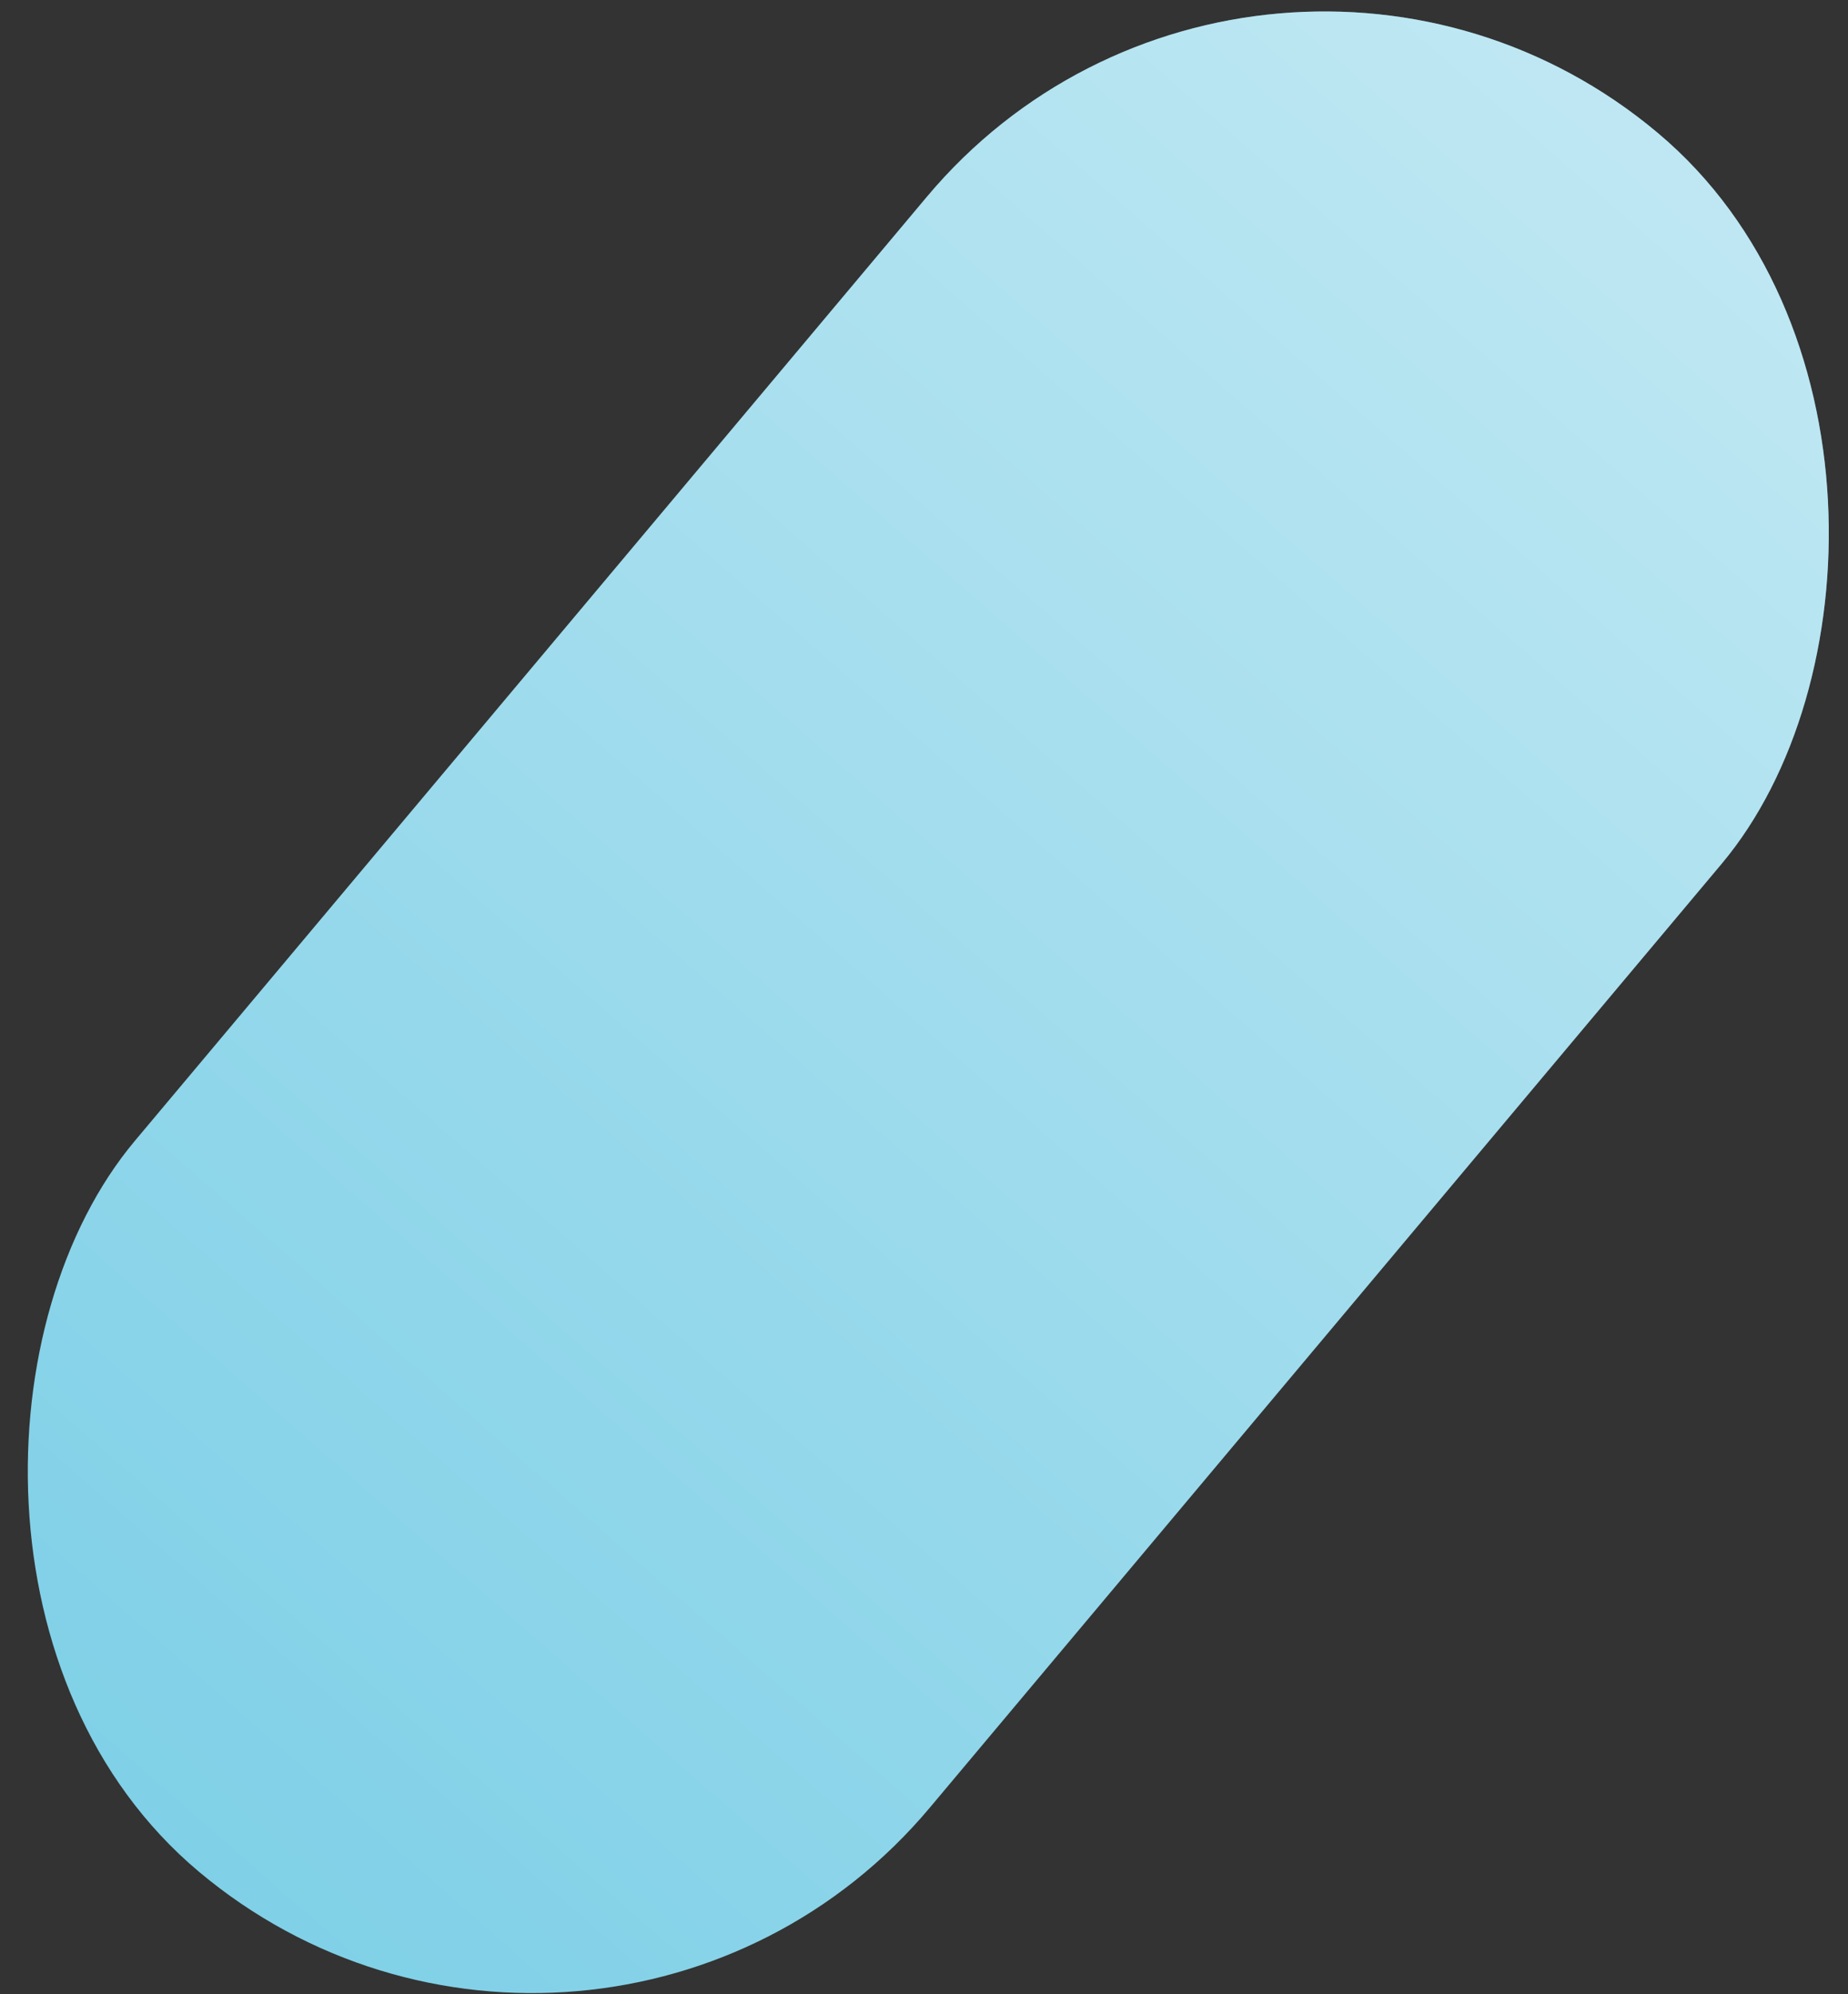<?xml version="1.0" encoding="UTF-8"?>
<svg width="114px" height="123px" viewBox="0 0 114 123" version="1.1" xmlns="http://www.w3.org/2000/svg" xmlns:xlink="http://www.w3.org/1999/xlink">
    <rect x="0" y="0" width="114" height="123" fill="#333333" stroke="none"/>
    <!-- Generator: Sketch 47.1 (45422) - http://www.bohemiancoding.com/sketch -->
    <title>Rectangle</title>
    <desc>Created with Sketch.</desc>
    <defs>
        <linearGradient x1="50%" y1="100%" x2="50%" y2="3.061617e-15%" id="linearGradient-1">
            <stop stop-color="#FFFFFF" stop-opacity="0" offset="0%"></stop>
            <stop stop-color="#FFFFFF" stop-opacity="0.5" offset="100%"></stop>
        </linearGradient>
        <rect id="path-2" x="38.265" y="4.817" width="64" height="140" rx="32"></rect>
    </defs>
    <g id="Welcome" stroke="none" stroke-width="1" fill="none" fill-rule="evenodd">
        <g id="Desktop-HD" transform="translate(-895, -765)">
            <g id="Group-2" transform="translate(242, 752)">
                <g id="Group-Copy-4" transform="translate(640, 0)">
                    <g id="Rectangle" transform="translate(70.265, 74.817) rotate(40) translate(-70.265, -74.817) ">
                        <use fill="#7FD0E7" xlink:href="#path-2"></use>
                        <use fill="url(#linearGradient-1)" xlink:href="#path-2"></use>
                    </g>
                </g>
            </g>
        </g>
    </g>
</svg>